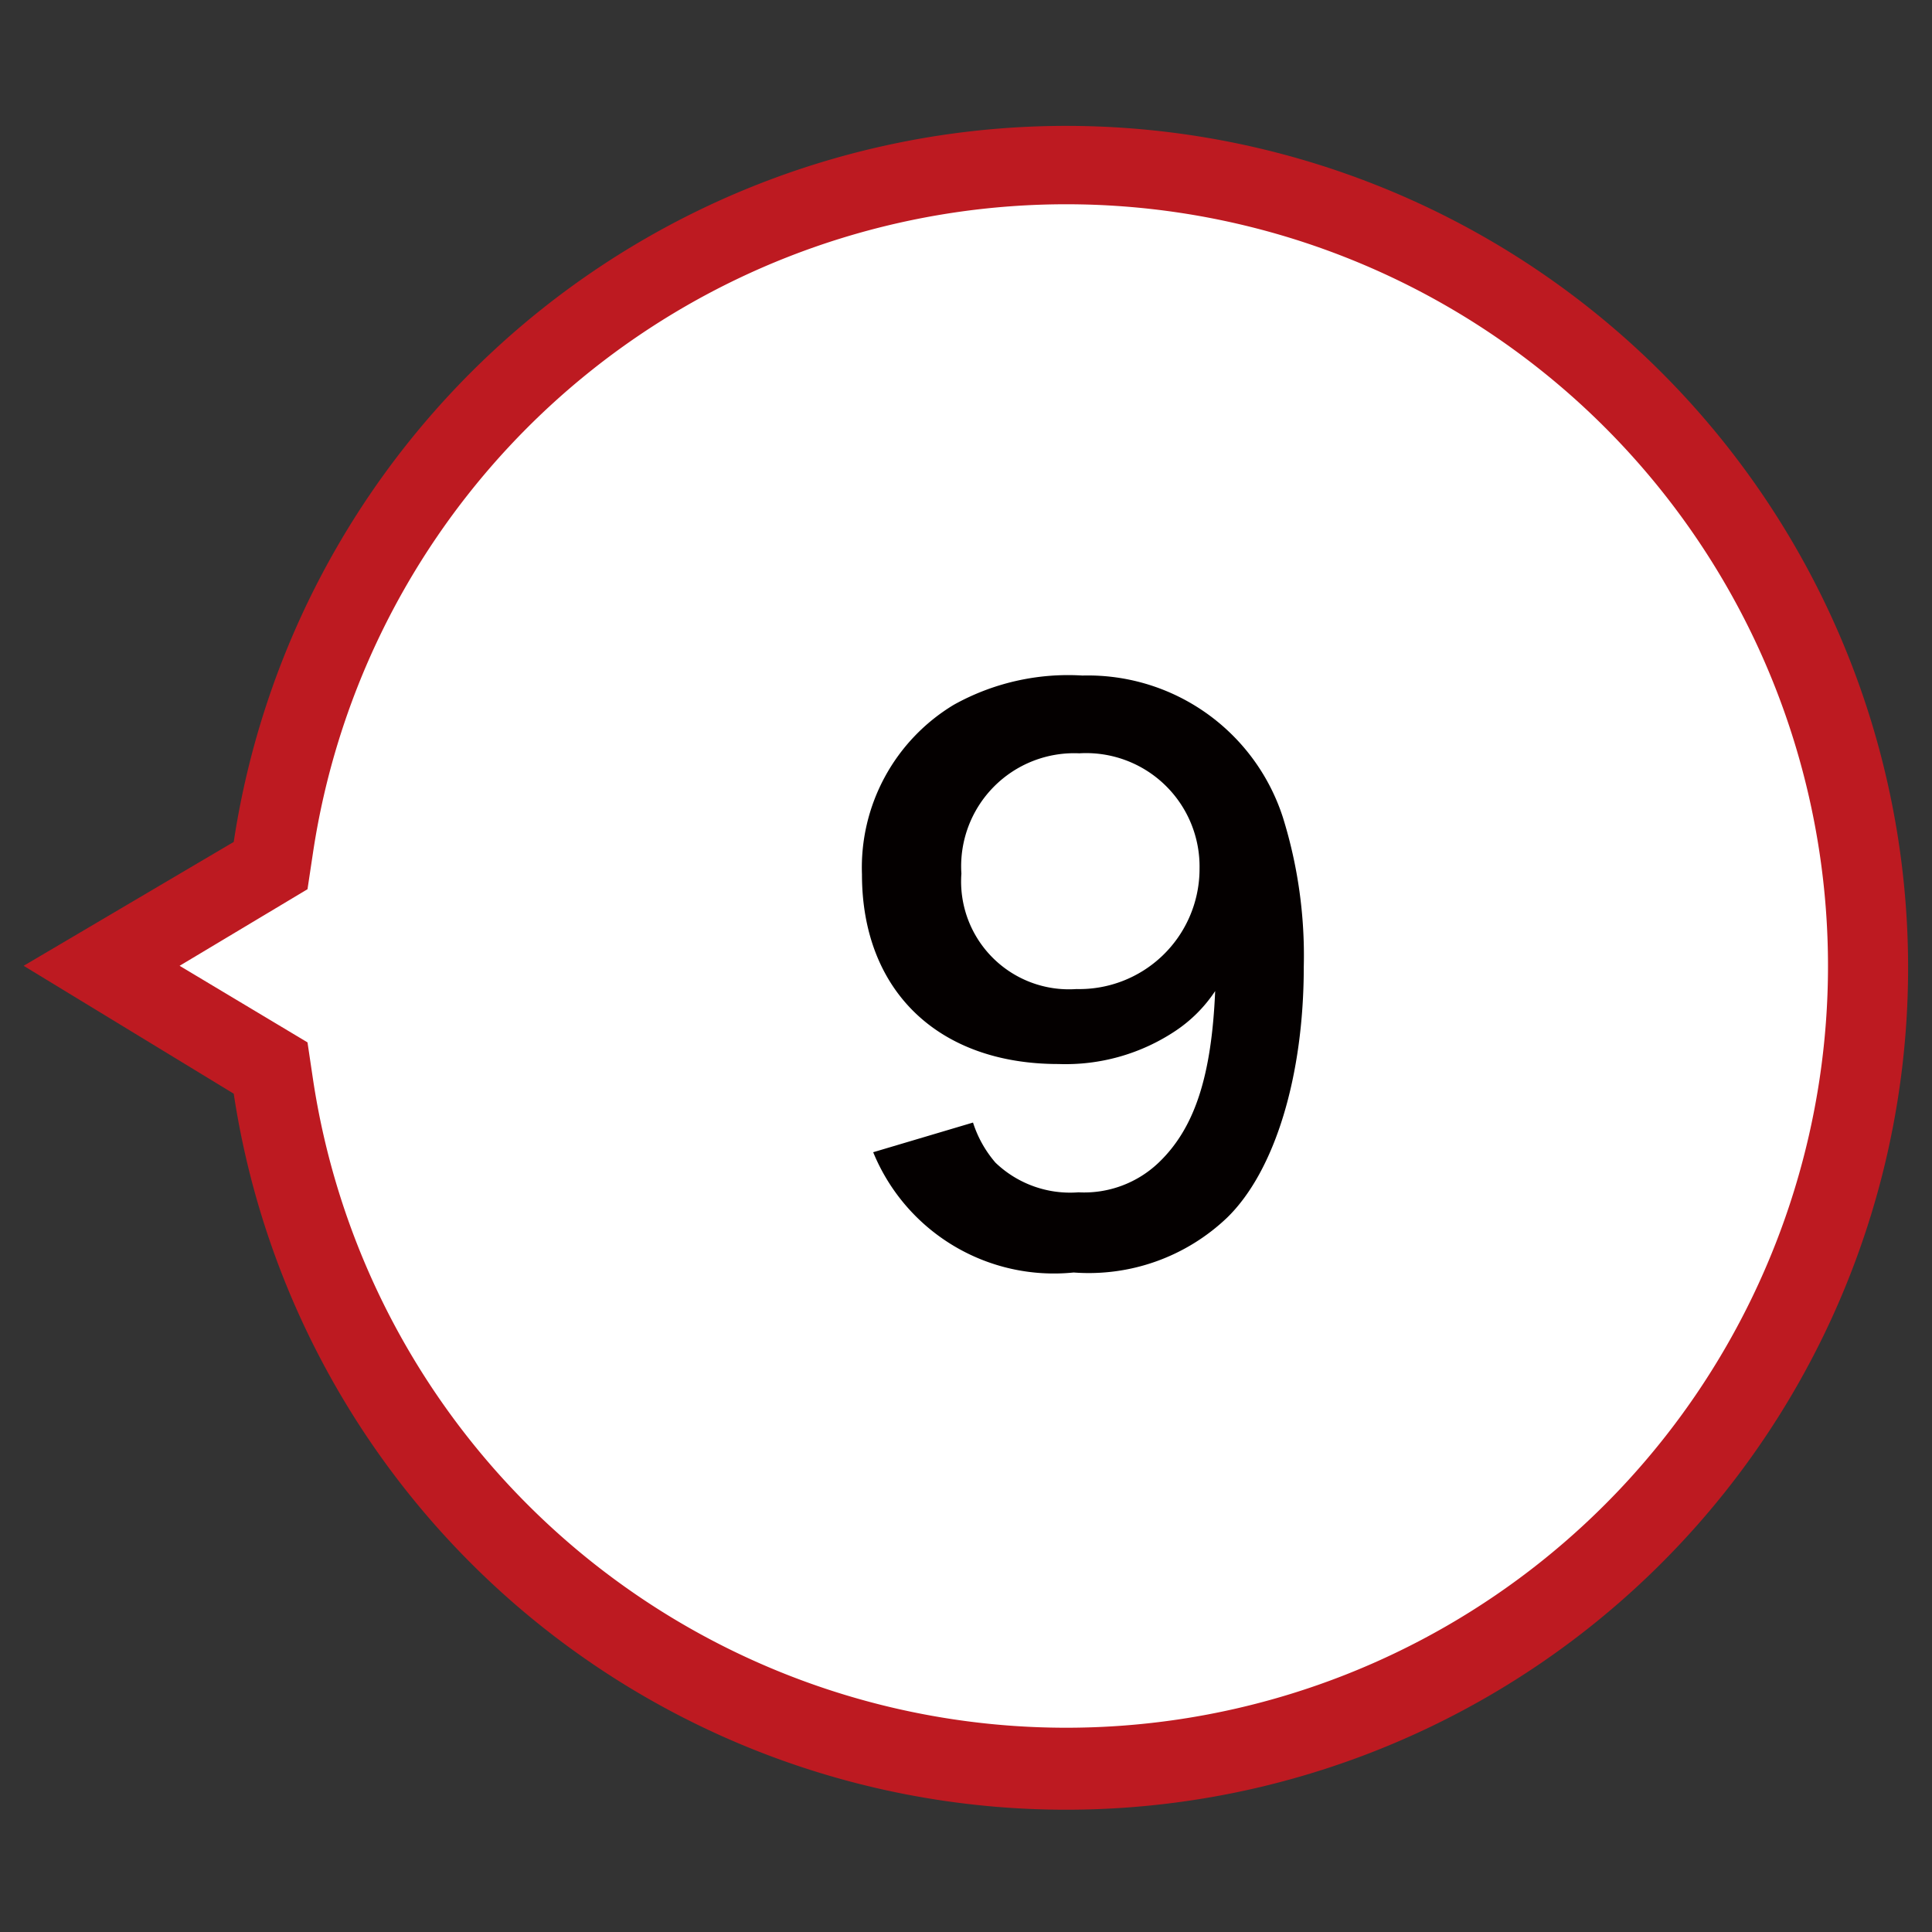 <svg xmlns="http://www.w3.org/2000/svg" viewBox="0 0 48.19 48.19"><rect x="0" y="0" width="48.19" height="48.19" fill="#333333" stroke="none"/><defs><style>.cls-1{fill:#fff;}.cls-2{fill:#bd1a21;}.cls-3{isolation:isolate;}.cls-4{fill:#040000;}</style></defs><g id="num09_l"><g id="UP"><path class="cls-1" d="M2.54,24.09l3.81-2.28.4-.24.07-.47a20,20,0,1,1,0,6l-.07-.47-.41-.24Z"/><path class="cls-2" d="M4.48,24.09,7.67,26l.14.94a19,19,0,1,0,0-5.69l-.14.93L4.48,24.09m-3.89,0L5.83,21a21,21,0,1,1,0,6.28Z"/></g><g id="_9" data-name="9" class="cls-3"><g class="cls-3"><path class="cls-4" d="M24.27,28a2.86,2.86,0,0,0,.56,1,2.69,2.69,0,0,0,2.07.74,2.69,2.69,0,0,0,2-.74c.9-.86,1.32-2.16,1.41-4.28a3.54,3.54,0,0,1-1,1,4.94,4.94,0,0,1-2.91.82c-3,0-4.9-1.83-4.9-4.73a4.74,4.74,0,0,1,2.29-4.23A5.86,5.86,0,0,1,27,16.85,5.11,5.11,0,0,1,32,20.39a11.59,11.59,0,0,1,.52,3.73c0,2.72-.72,5.09-1.91,6.25a5,5,0,0,1-3.83,1.37,4.87,4.87,0,0,1-5-3Zm5.65-6.32a2.83,2.83,0,0,0-3-2.89,2.82,2.82,0,0,0-2.94,3,2.69,2.69,0,0,0,2.87,2.88A3,3,0,0,0,29.92,21.72Z"/></g></g></g></svg>